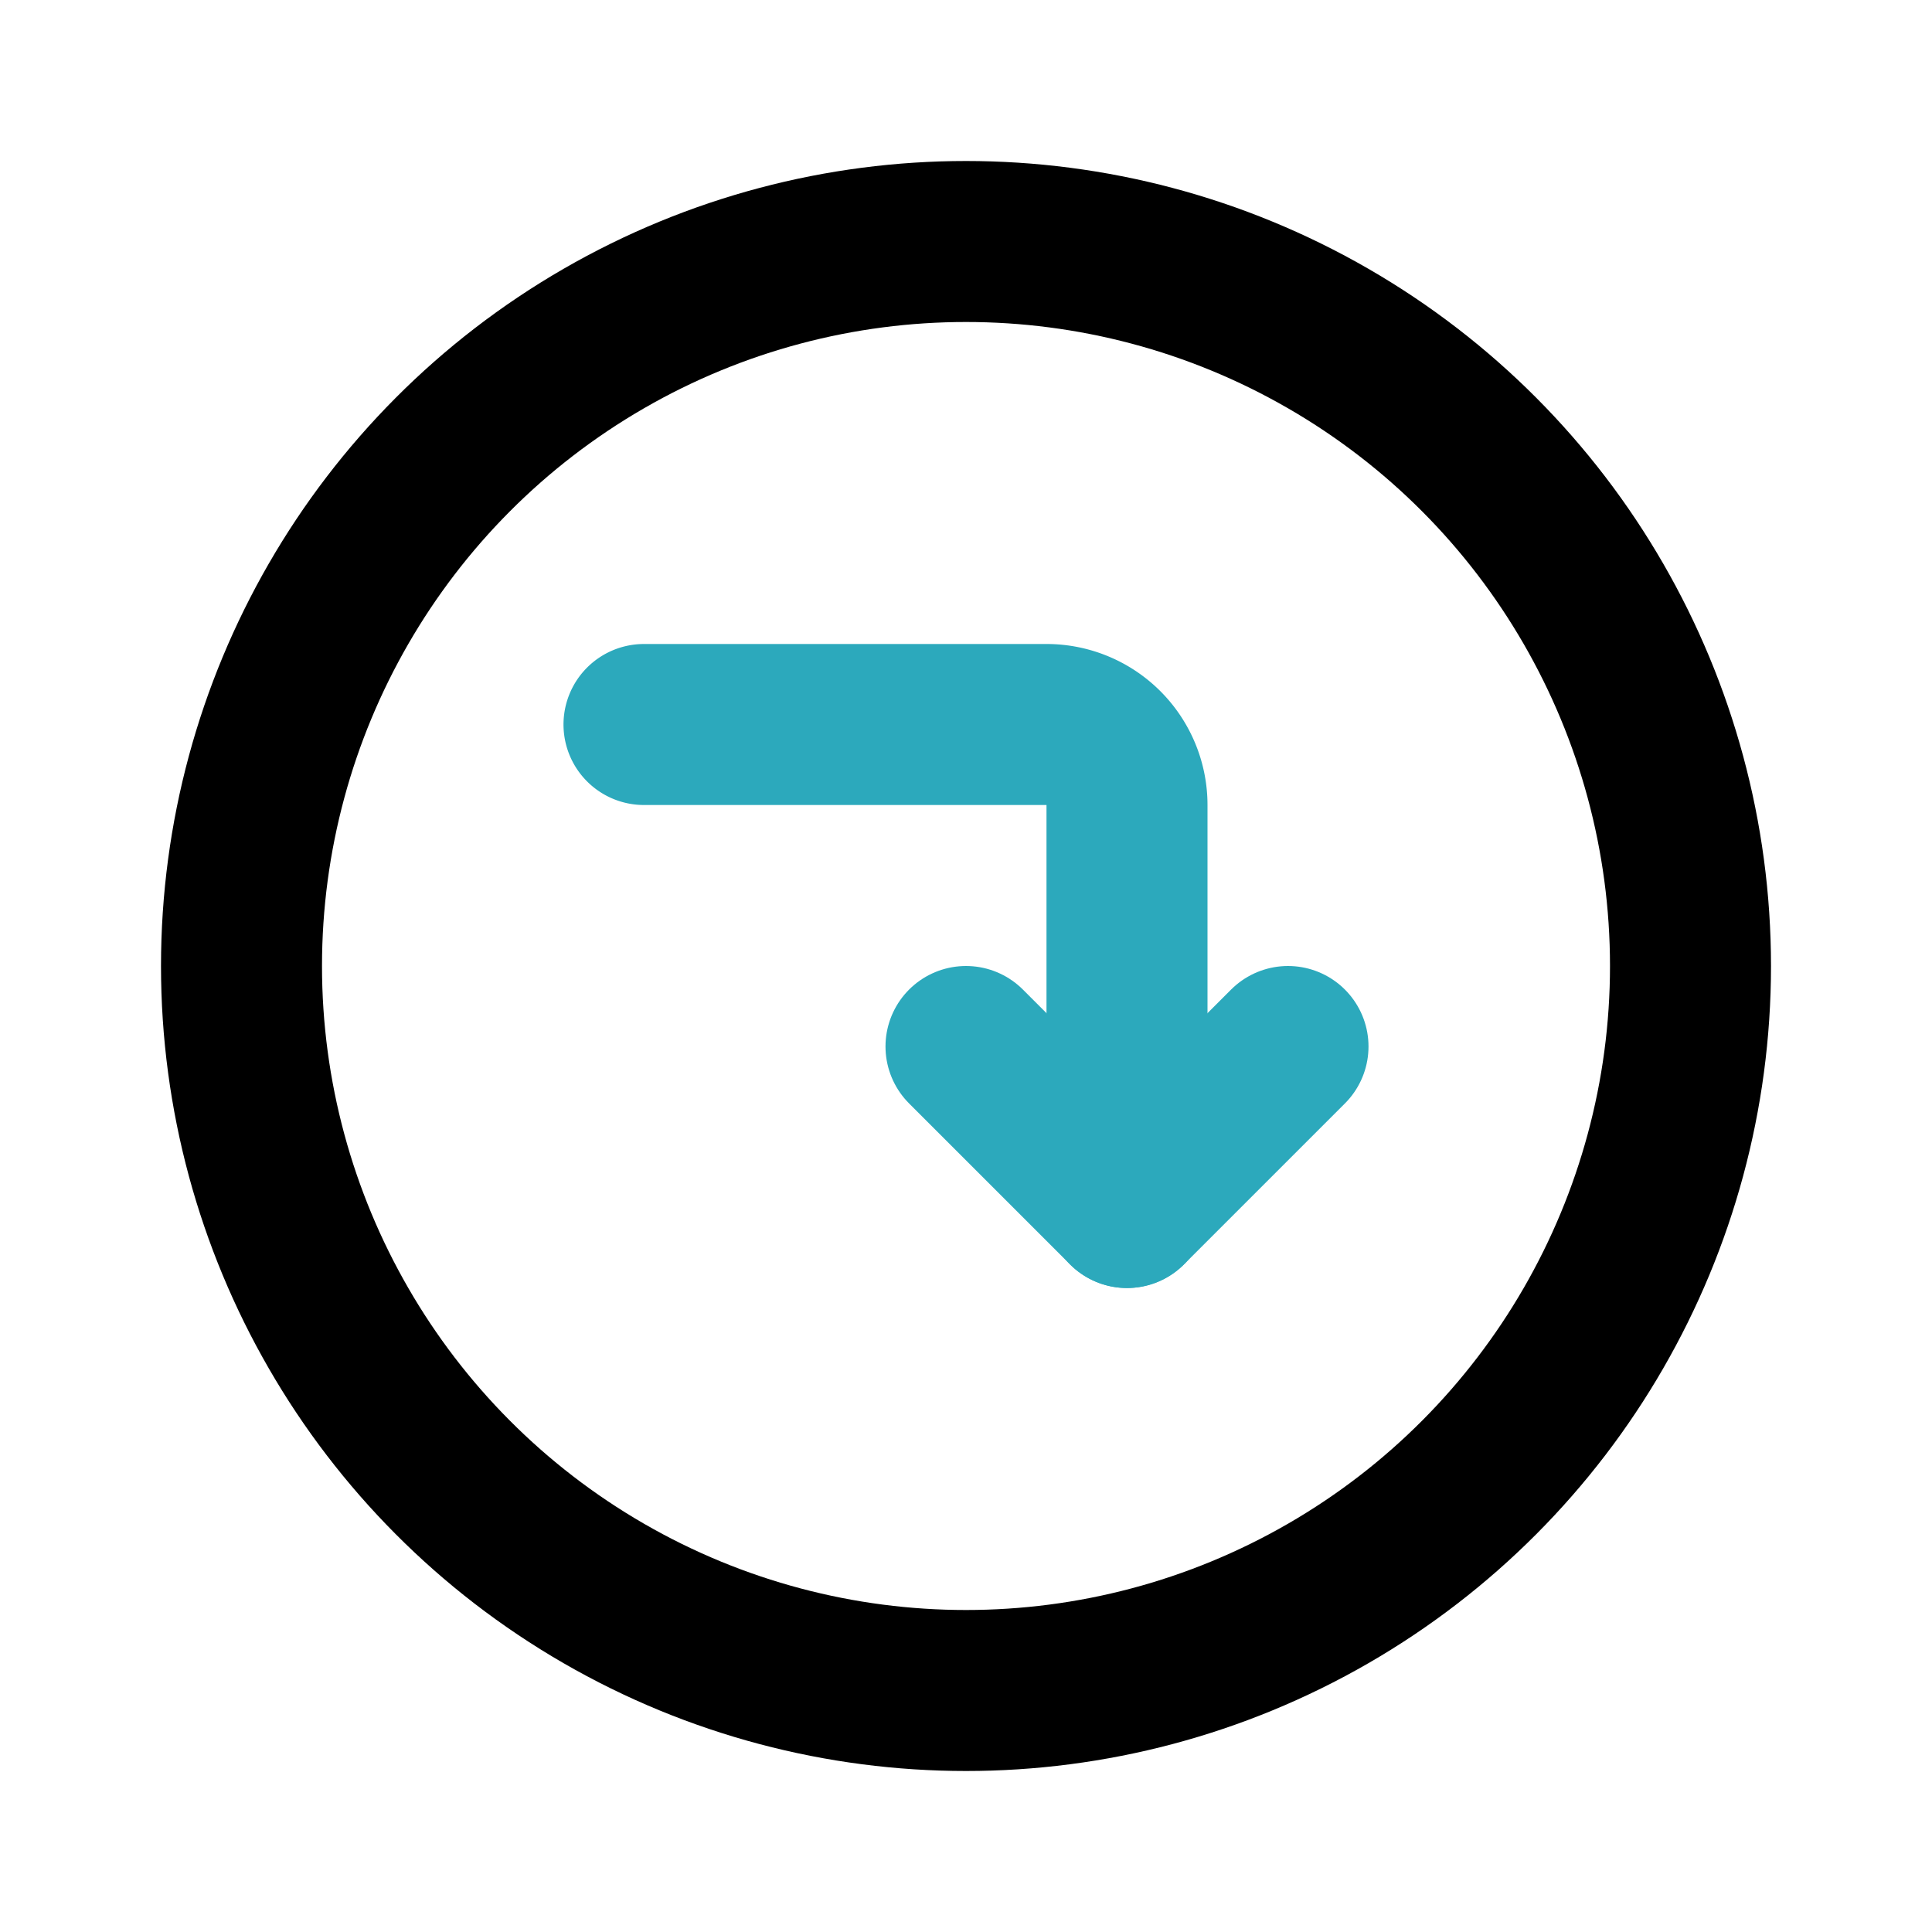 <?xml version="1.0" encoding="utf-8"?>
<svg fill="#000000" width="800px" height="800px" viewBox="0 0 24 24" id="turn-down-right-direction-circle" data-name="Line Color" xmlns="http://www.w3.org/2000/svg" class="icon line-color"><path id="secondary" d="M8,9h5a1,1,0,0,1,1,1v5" style="fill: none; stroke: rgb(44, 169, 188); stroke-linecap: round; stroke-linejoin: round; stroke-width: 2;"></path><polyline id="secondary-2" data-name="secondary" points="12 13 14 15 16 13" style="fill: none; stroke: rgb(44, 169, 188); stroke-linecap: round; stroke-linejoin: round; stroke-width: 2;"></polyline><circle id="primary" cx="12" cy="12" r="9" style="fill: none; stroke: rgb(0, 0, 0); stroke-linecap: round; stroke-linejoin: round; stroke-width: 2;"></circle></svg>